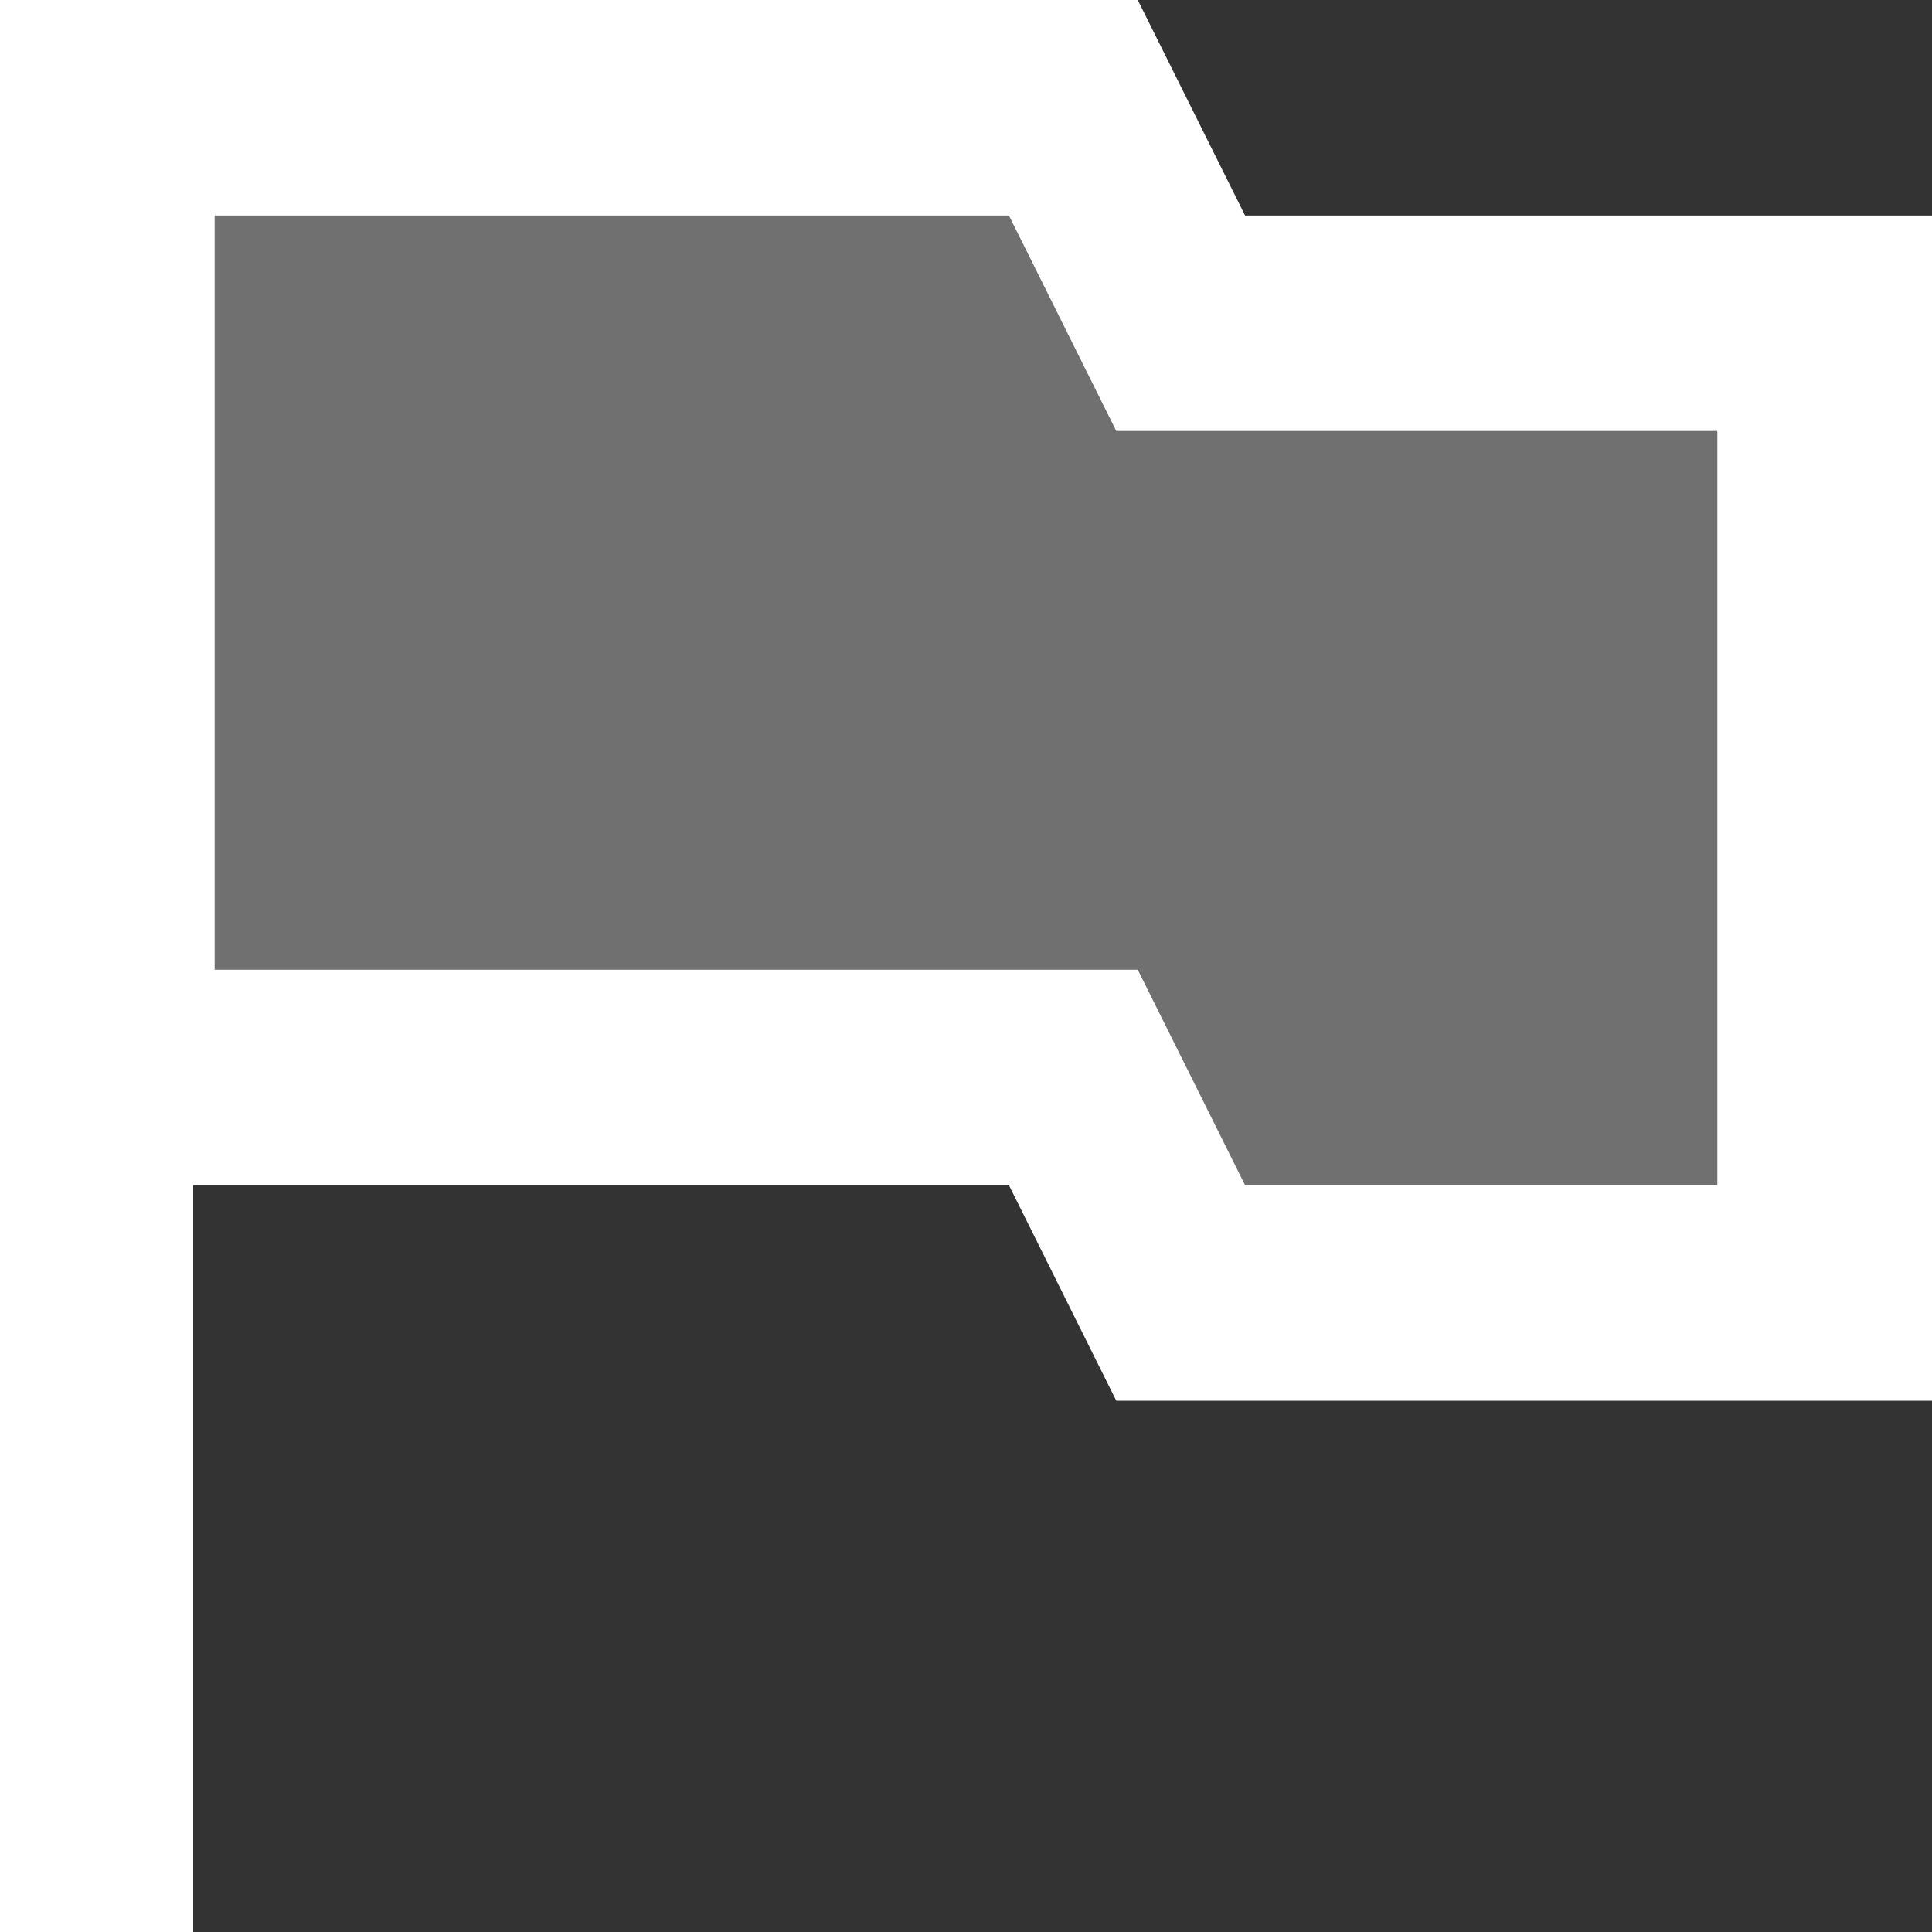 <?xml version="1.0" encoding="UTF-8"?>
<svg width="40px" height="40px" viewBox="0 0 40 40" version="1.1" xmlns="http://www.w3.org/2000/svg" xmlns:xlink="http://www.w3.org/1999/xlink">
    <rect x="0" y="0" width="40" height="40" fill="#333333" stroke="none"/>
    <title>icons8-flag_2</title>
    <g id="HOME" stroke="none" stroke-width="1" fill="none" fill-rule="evenodd">
        <g id="01-HOME" transform="translate(-189, -2134)" fill="#FFFFFF" fill-rule="nonzero">
            <g id="Applications" transform="translate(0, 1581)">
                <g id="Items" transform="translate(165, 323)">
                    <g id="Item" transform="translate(0, 206)">
                        <g id="icons8-flag_2" transform="translate(24, 24)">
                            <polygon id="Path" opacity="0.3" points="24.5 6.364 22.25 2 2 2 2 21.636 22.25 21.636 24.5 26 38 26 38 6.364"></polygon>
                            <polygon id="Path" points="0 2 4 2 4 40 0 40"></polygon>
                            <path d="M40,29 L23.111,29 L20.889,24.538 L0,24.538 L0,0 L23.556,0 L25.778,4.462 L40,4.462 L40,29 Z M25.778,24.538 L35.556,24.538 L35.556,8.923 L23.111,8.923 L20.889,4.462 L4.444,4.462 L4.444,20.077 L23.556,20.077 L25.778,24.538 Z" id="Shape"></path>
                        </g>
                    </g>
                </g>
            </g>
        </g>
    </g>
</svg>